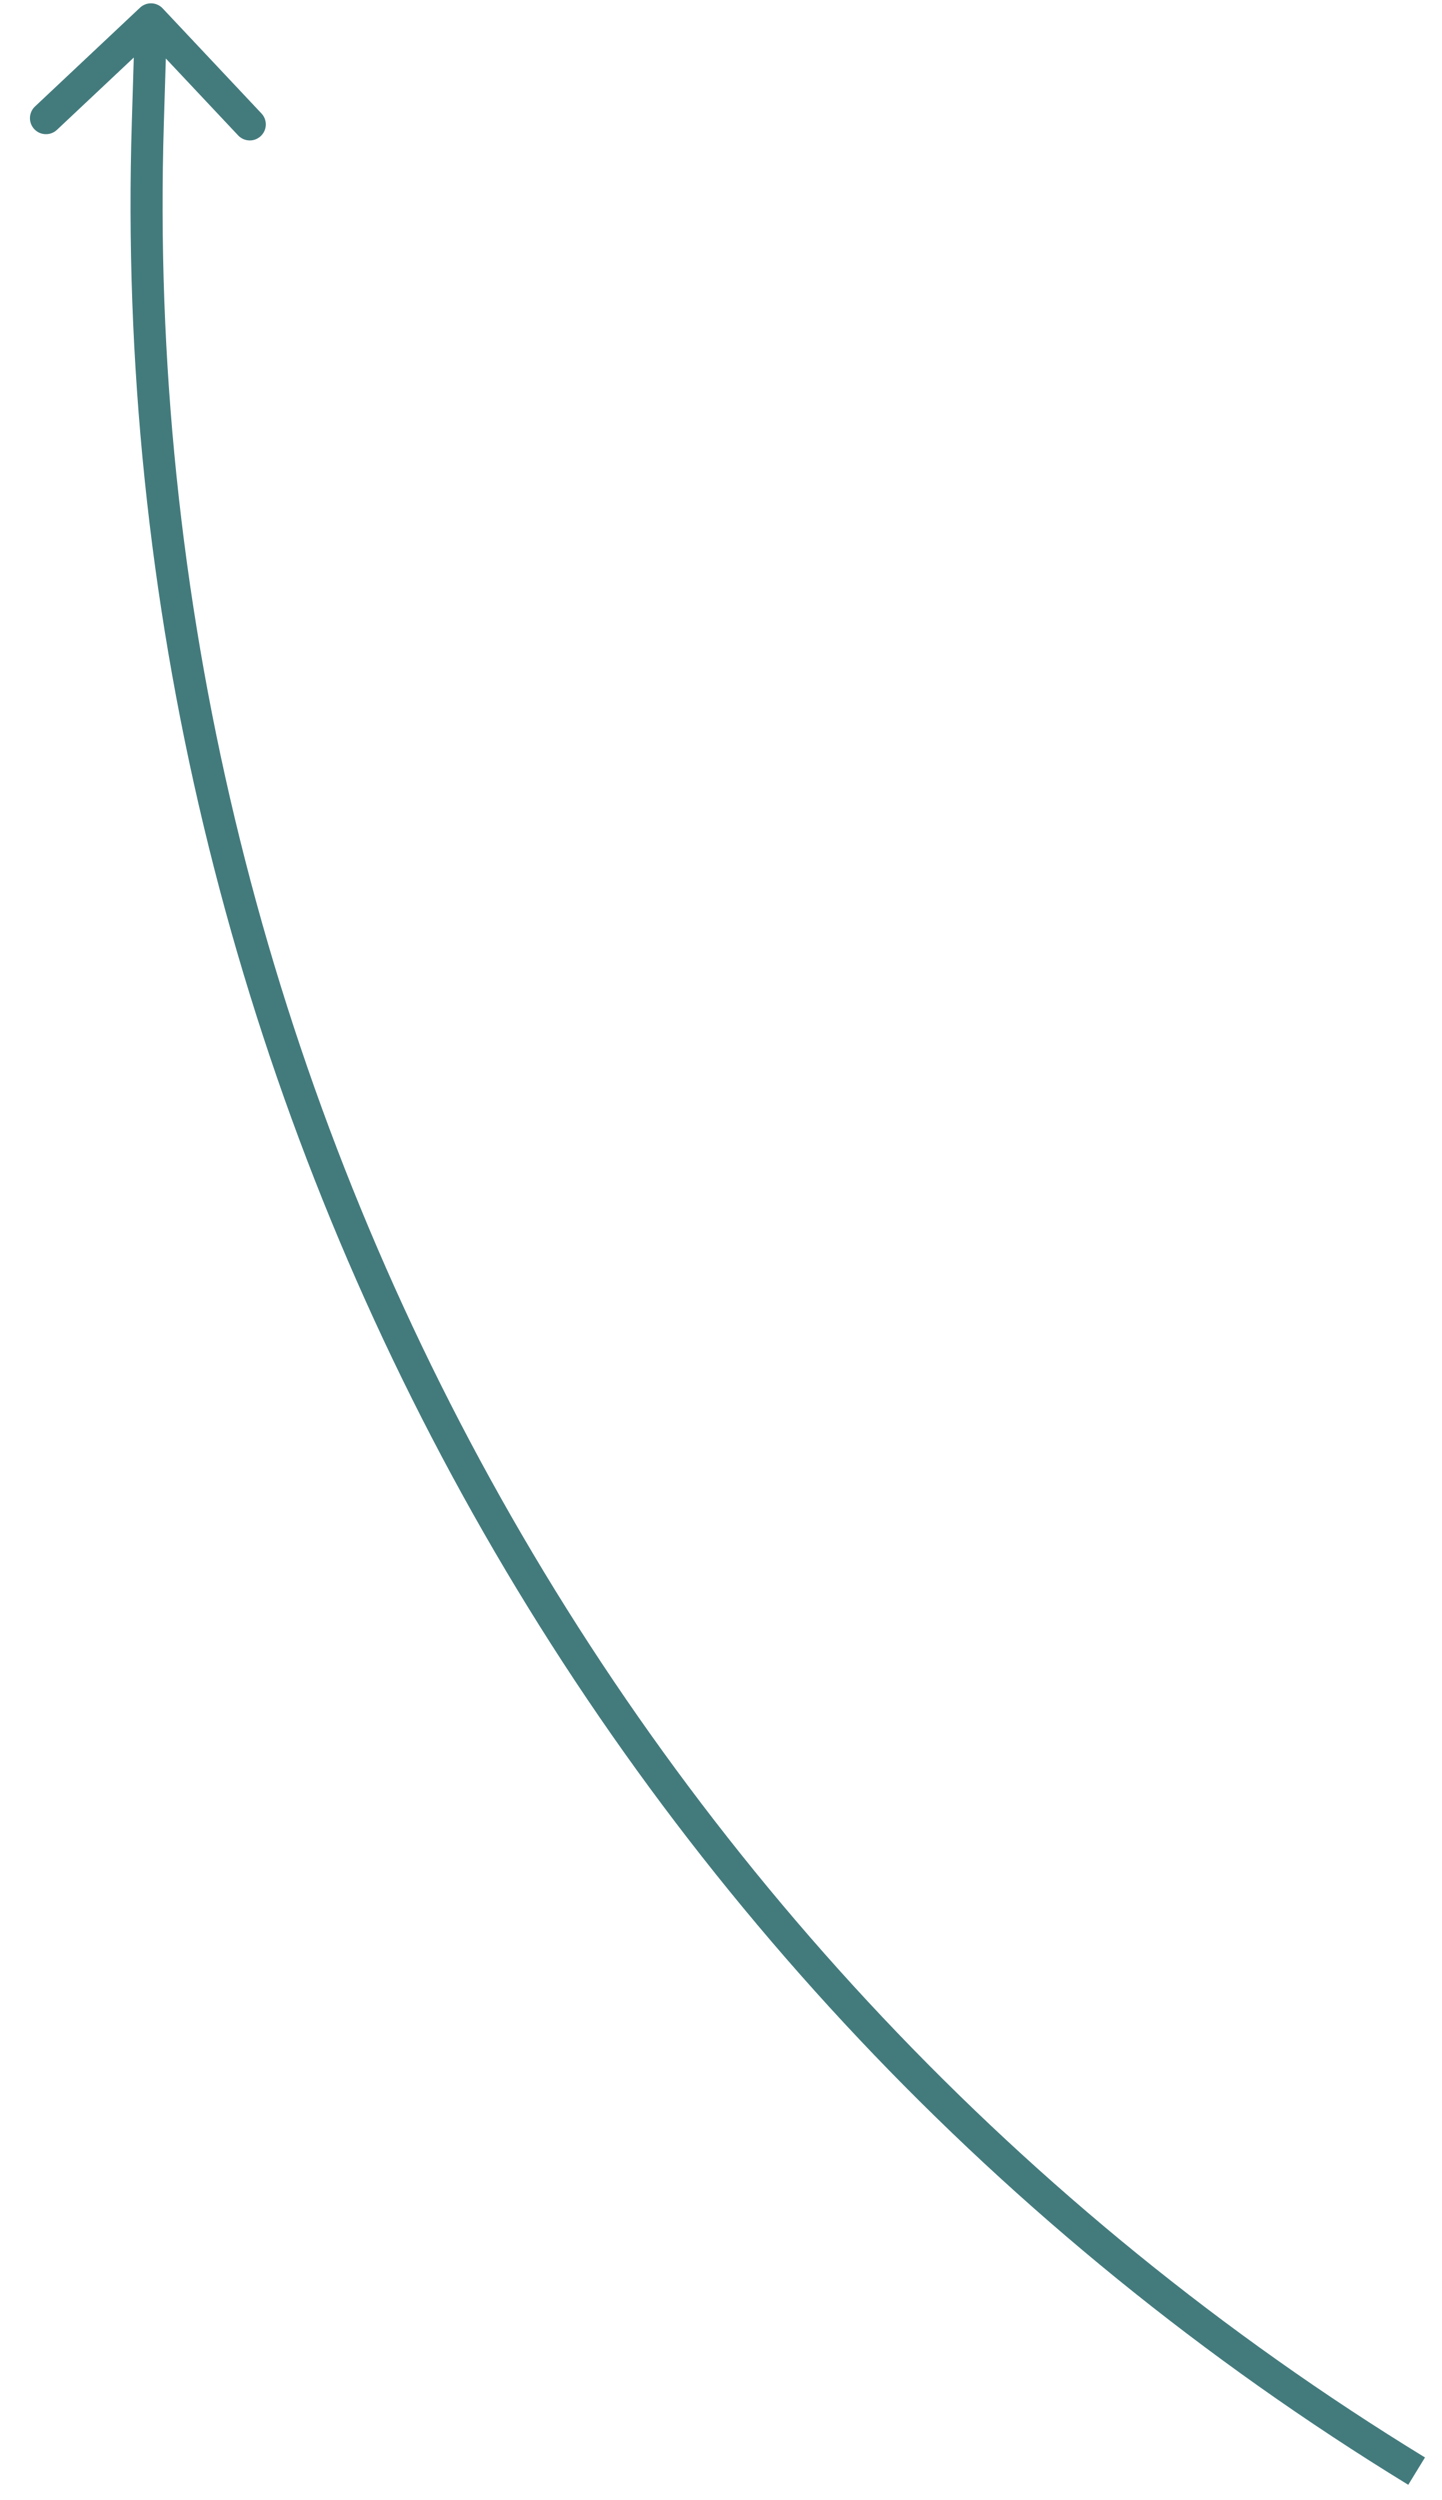 <?xml version="1.0" encoding="UTF-8"?> <svg xmlns="http://www.w3.org/2000/svg" width="45" height="78" viewBox="0 0 45 78" fill="none"><path d="M4.613 3.847L5.113 3.862L4.613 3.847ZM4.37 0.239C4.571 0.05 4.887 0.06 5.076 0.261L8.159 3.539C8.349 3.74 8.339 4.056 8.138 4.245C7.937 4.435 7.62 4.425 7.431 4.224L4.691 1.31L1.777 4.051C1.576 4.24 1.259 4.23 1.07 4.029C0.881 3.828 0.891 3.511 1.092 3.322L4.37 0.239ZM4.113 3.831L4.212 0.588L5.212 0.619L5.113 3.862L4.113 3.831ZM43.947 77.52C18.4 61.892 3.196 33.765 4.113 3.831L5.113 3.862C4.206 33.437 19.229 61.226 44.469 76.667L43.947 77.52Z" fill="#437B7D"></path></svg> 